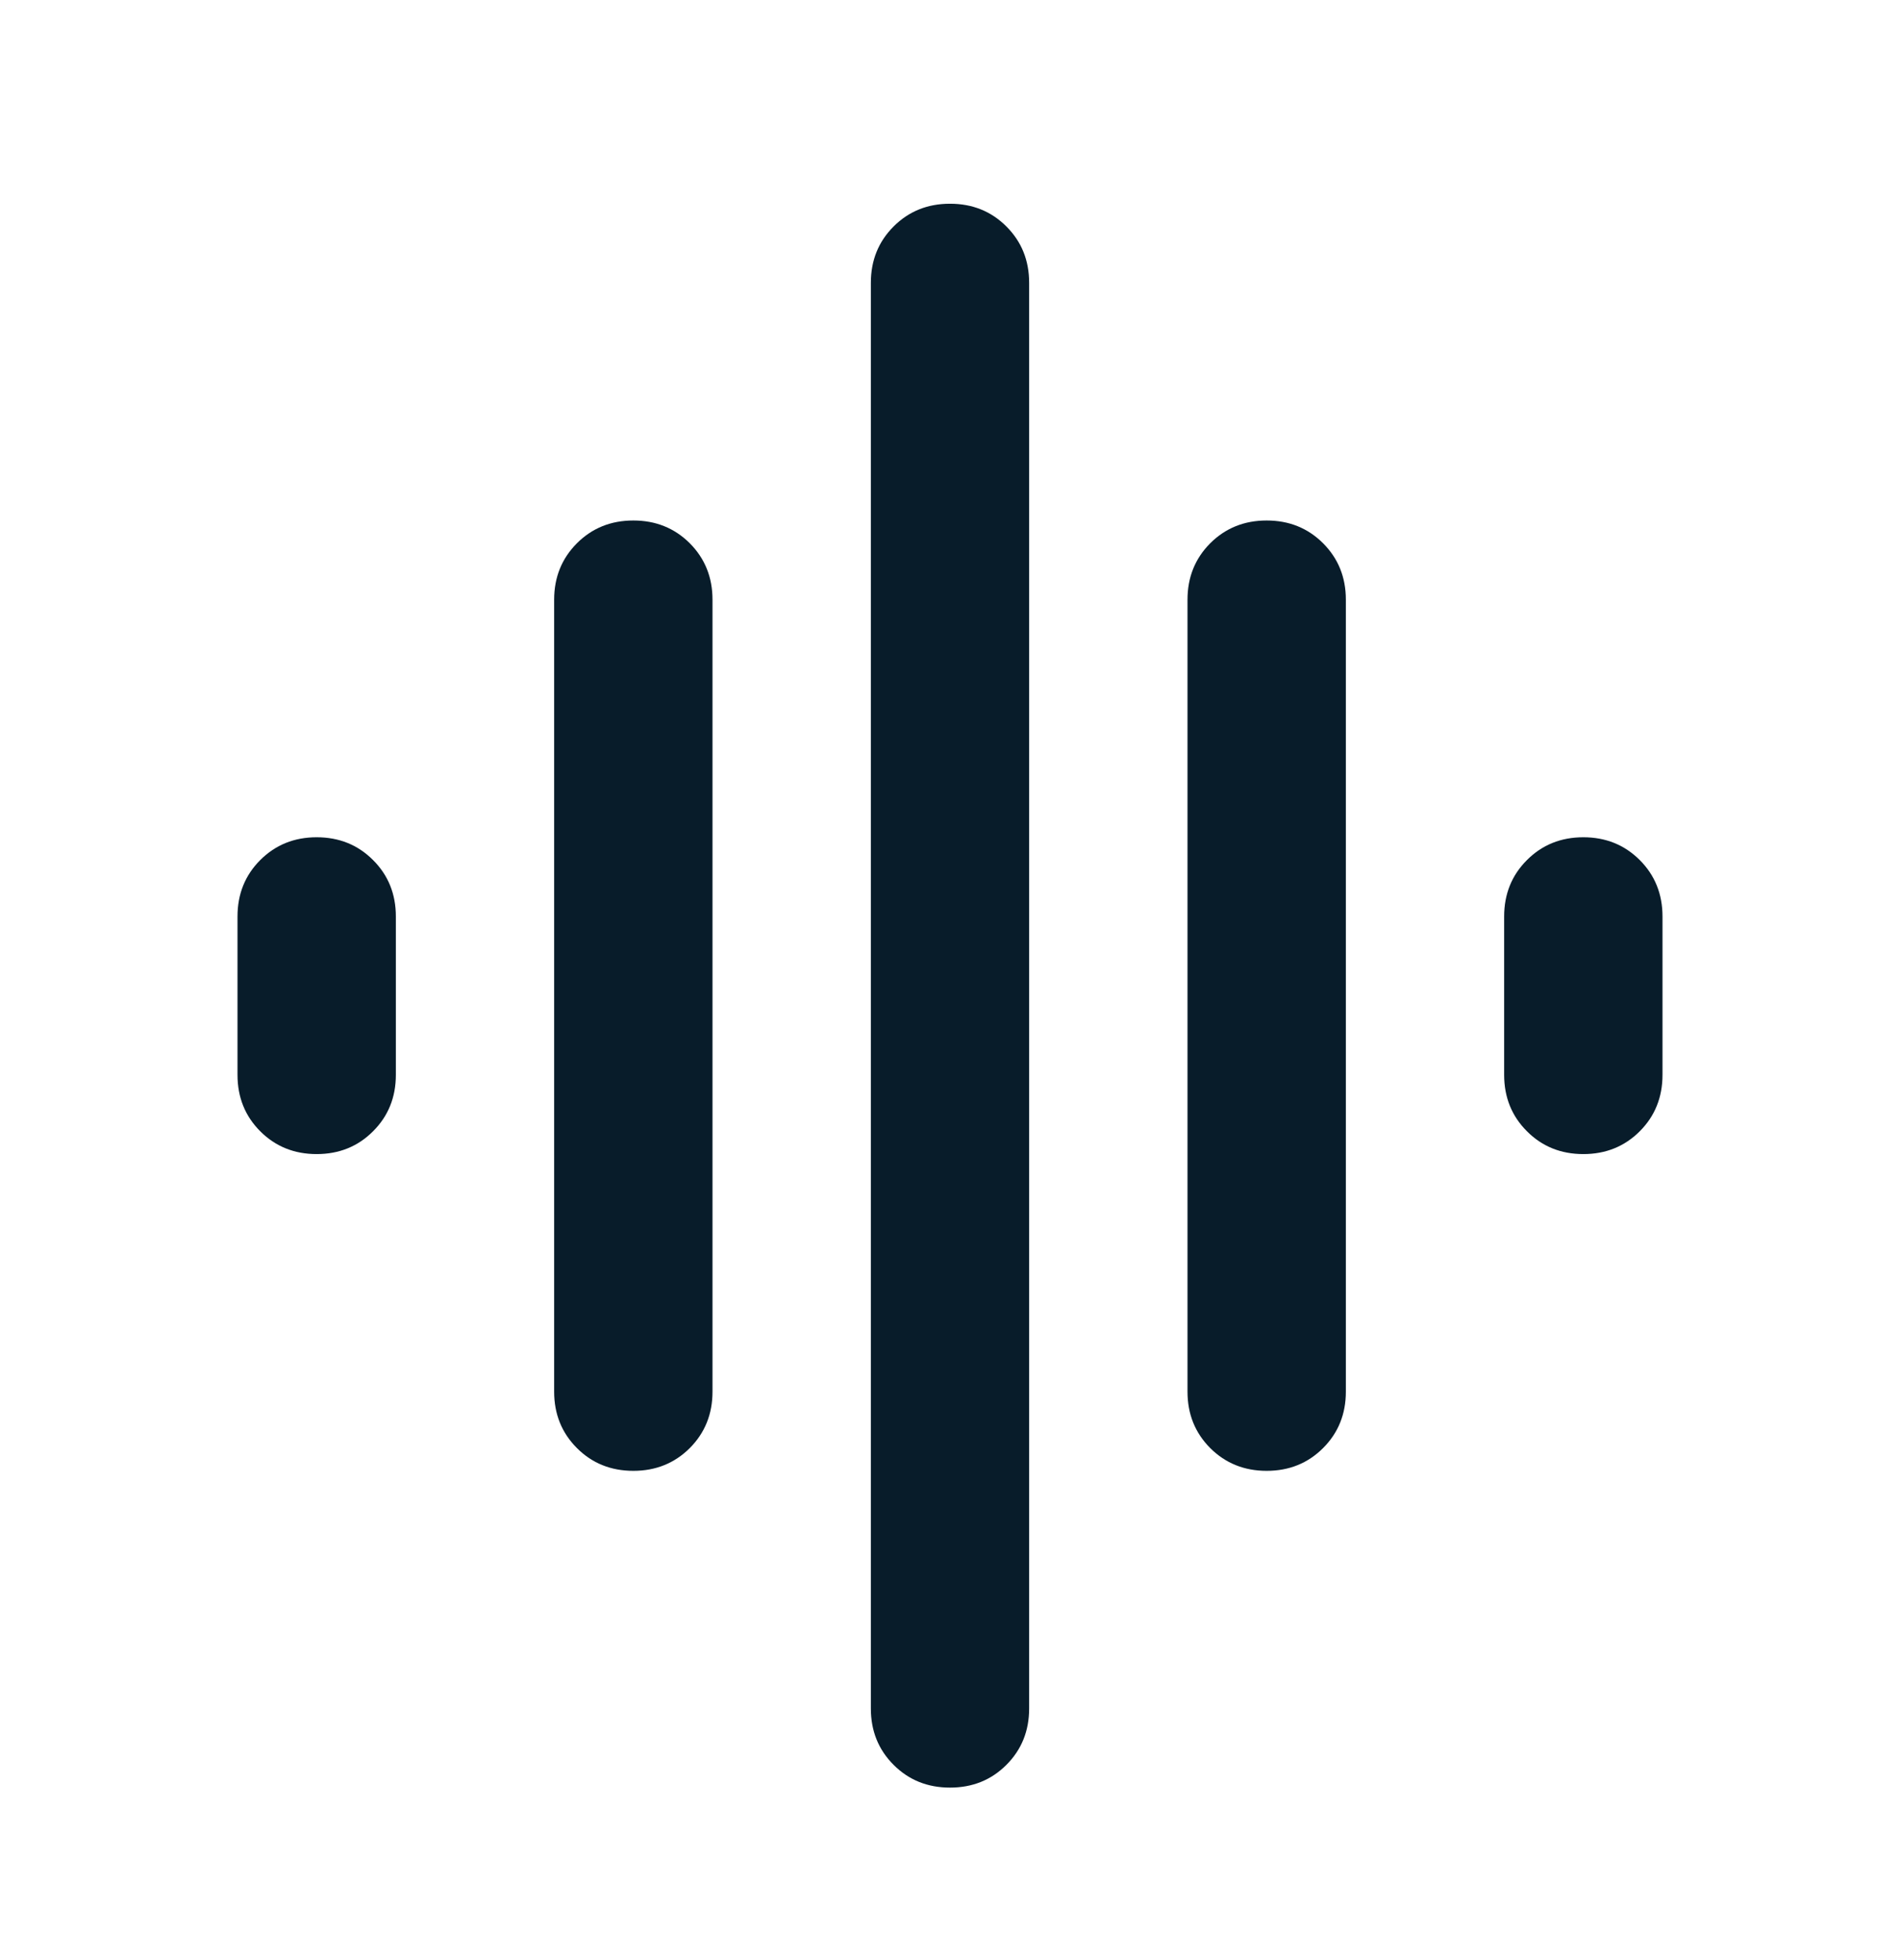 <svg width="32" height="33" viewBox="0 0 32 33" fill="none" xmlns="http://www.w3.org/2000/svg">
<mask id="mask0_3617_29803" style="mask-type:alpha" maskUnits="userSpaceOnUse" x="0" y="0" width="32" height="33">
<rect y="0.762" width="32" height="32" fill="#D9D9D9"/>
</mask>
<g mask="url(#mask0_3617_29803)">
<path d="M9.333 23.43V10.096C9.333 9.719 9.461 9.402 9.717 9.146C9.972 8.891 10.289 8.763 10.667 8.763C11.044 8.763 11.361 8.891 11.617 9.146C11.872 9.402 12 9.719 12 10.096V23.43C12 23.808 11.872 24.124 11.617 24.38C11.361 24.635 11.044 24.763 10.667 24.763C10.289 24.763 9.972 24.635 9.717 24.38C9.461 24.124 9.333 23.808 9.333 23.43ZM14.667 28.763V4.763C14.667 4.385 14.794 4.069 15.05 3.813C15.306 3.557 15.622 3.43 16 3.43C16.378 3.43 16.694 3.557 16.95 3.813C17.206 4.069 17.333 4.385 17.333 4.763V28.763C17.333 29.141 17.206 29.457 16.95 29.713C16.694 29.969 16.378 30.096 16 30.096C15.622 30.096 15.306 29.969 15.05 29.713C14.794 29.457 14.667 29.141 14.667 28.763ZM4 18.096V15.43C4 15.052 4.128 14.735 4.383 14.48C4.639 14.224 4.956 14.096 5.333 14.096C5.711 14.096 6.028 14.224 6.283 14.48C6.539 14.735 6.667 15.052 6.667 15.43V18.096C6.667 18.474 6.539 18.791 6.283 19.046C6.028 19.302 5.711 19.43 5.333 19.43C4.956 19.43 4.639 19.302 4.383 19.046C4.128 18.791 4 18.474 4 18.096ZM20 23.43V10.096C20 9.719 20.128 9.402 20.383 9.146C20.639 8.891 20.956 8.763 21.333 8.763C21.711 8.763 22.028 8.891 22.283 9.146C22.539 9.402 22.667 9.719 22.667 10.096V23.43C22.667 23.808 22.539 24.124 22.283 24.38C22.028 24.635 21.711 24.763 21.333 24.763C20.956 24.763 20.639 24.635 20.383 24.38C20.128 24.124 20 23.808 20 23.43ZM25.333 18.096V15.43C25.333 15.052 25.461 14.735 25.717 14.48C25.972 14.224 26.289 14.096 26.667 14.096C27.044 14.096 27.361 14.224 27.617 14.48C27.872 14.735 28 15.052 28 15.43V18.096C28 18.474 27.872 18.791 27.617 19.046C27.361 19.302 27.044 19.43 26.667 19.43C26.289 19.43 25.972 19.302 25.717 19.046C25.461 18.791 25.333 18.474 25.333 18.096Z" fill="#081C2A"/>
</g>
</svg>
